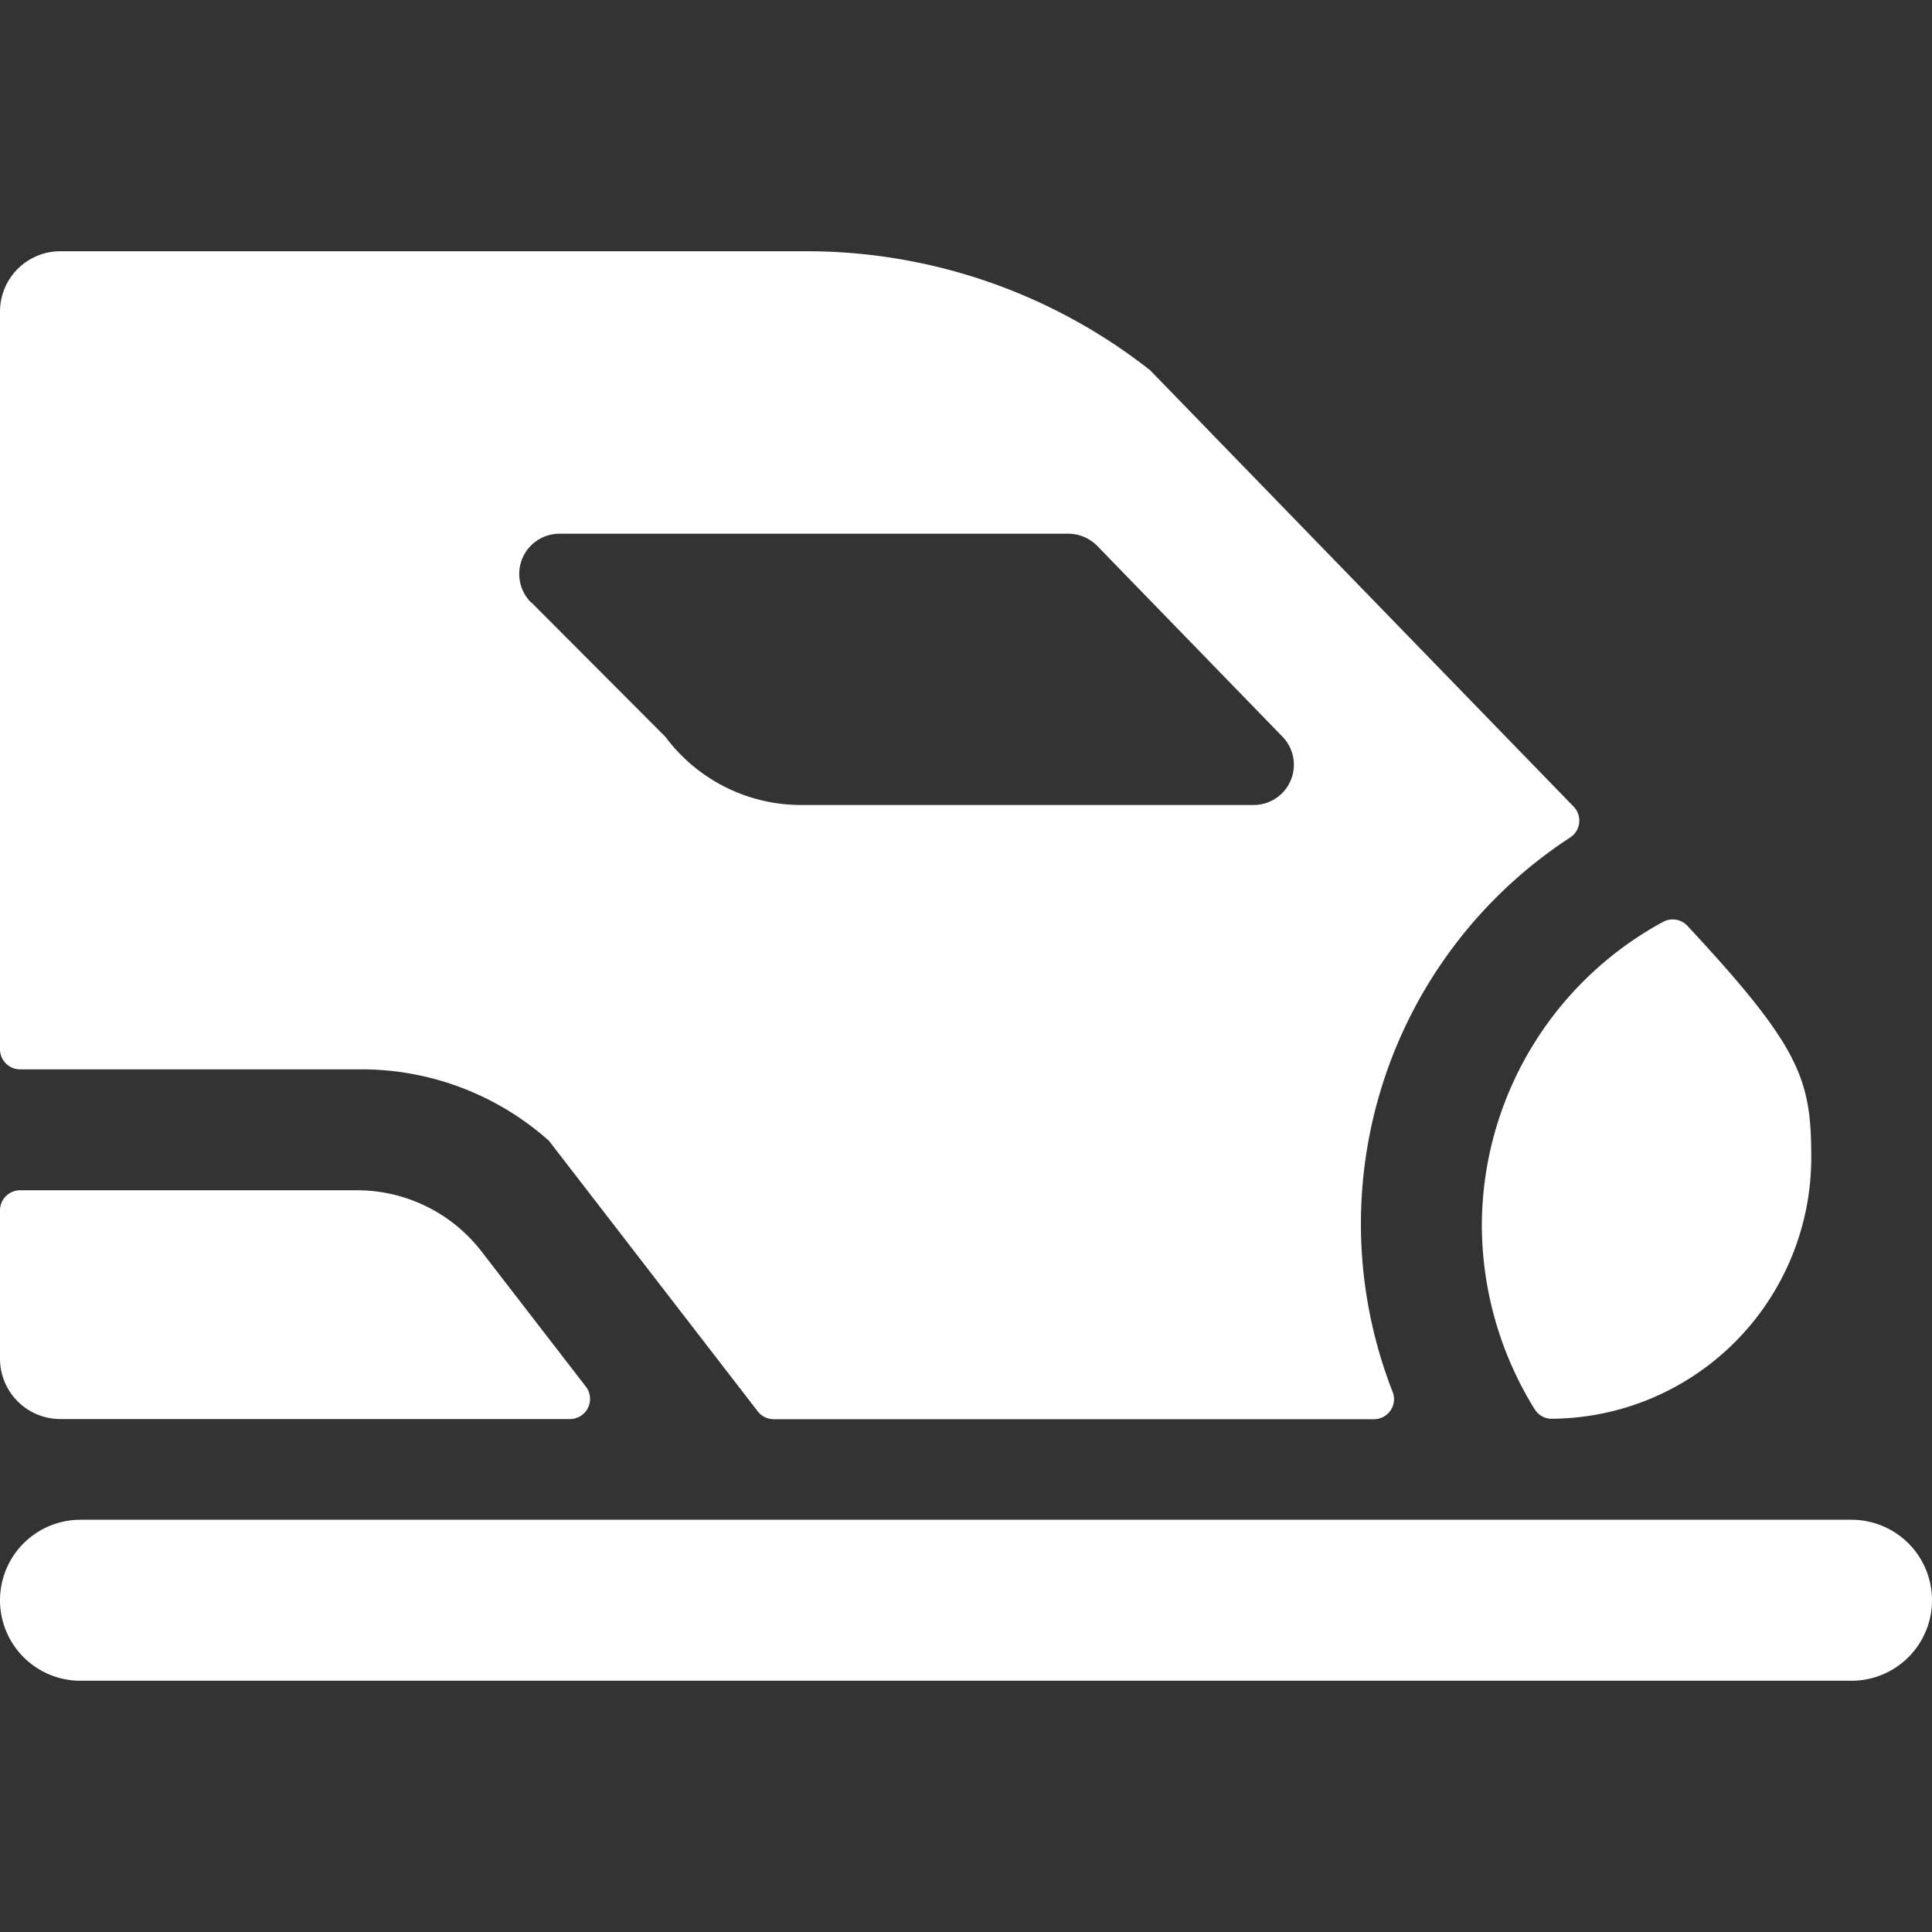 <svg id="train-a" xmlns="http://www.w3.org/2000/svg" width="24" height="24" viewBox="0 0 24 24">
  <rect x="0" y="0" width="24" height="24" fill="#333333" stroke="none"/>
  <rect id="Rechteck_148664" data-name="Rechteck 148664" width="24" height="24" rx="1" fill="none"/>
  <g id="Gruppe_164105" data-name="Gruppe 164105" transform="translate(0 3.121)">
    <path id="Pfad_4504" data-name="Pfad 4504" d="M5.131,3.121h9.25A6.9,6.9,0,0,1,18.669,4.6l5.26,5.42a.25.25,0,0,1-.042.383,5.73,5.73,0,0,0-2.206,6.888.247.247,0,0,1-.027.231.25.25,0,0,1-.206.108H13.992a.253.253,0,0,1-.2-.1L11.2,14.171a3.5,3.5,0,0,0-2.38-.887H4.631a.25.25,0,0,1-.25-.25V3.871a.75.75,0,0,1,.75-.75Zm5.85,4.362,1.667,1.671A2.1,2.1,0,0,0,14.33,10h5.623a.5.5,0,0,0,.358-.85l-2.3-2.369a.506.506,0,0,0-.359-.151H11.331a.5.5,0,0,0-.354.853Z" transform="translate(-4.381 -3.121)" fill="#fff"/>
    <path id="Pfad_4505" data-name="Pfad 4505" d="M2.387,17.624a.249.249,0,0,1-.231-.118,4.355,4.355,0,0,1-.656-2.28,4.3,4.3,0,0,1,2.253-3.775.251.251,0,0,1,.3.049c1.4,1.506,1.539,1.9,1.539,2.871a3.244,3.244,0,0,1-3.205,3.253Z" transform="translate(16.908 -3.121)" fill="#fff"/>
    <path id="Pfad_4506" data-name="Pfad 4506" d="M16.92,14.786h4.186a1.953,1.953,0,0,1,1.544.758l1.3,1.684a.25.25,0,0,1-.2.4H17.42a.75.75,0,0,1-.75-.75V15.036A.25.25,0,0,1,16.92,14.786Z" transform="translate(-16.67 -3.121)" fill="#fff"/>
    <path id="Pfad_4507" data-name="Pfad 4507" d="M1,18.879H23a1,1,0,1,1,0,2H1a1,1,0,1,1,0-2Z" transform="translate(0 -3.121)" fill="#fff"/>
  </g>
</svg>
